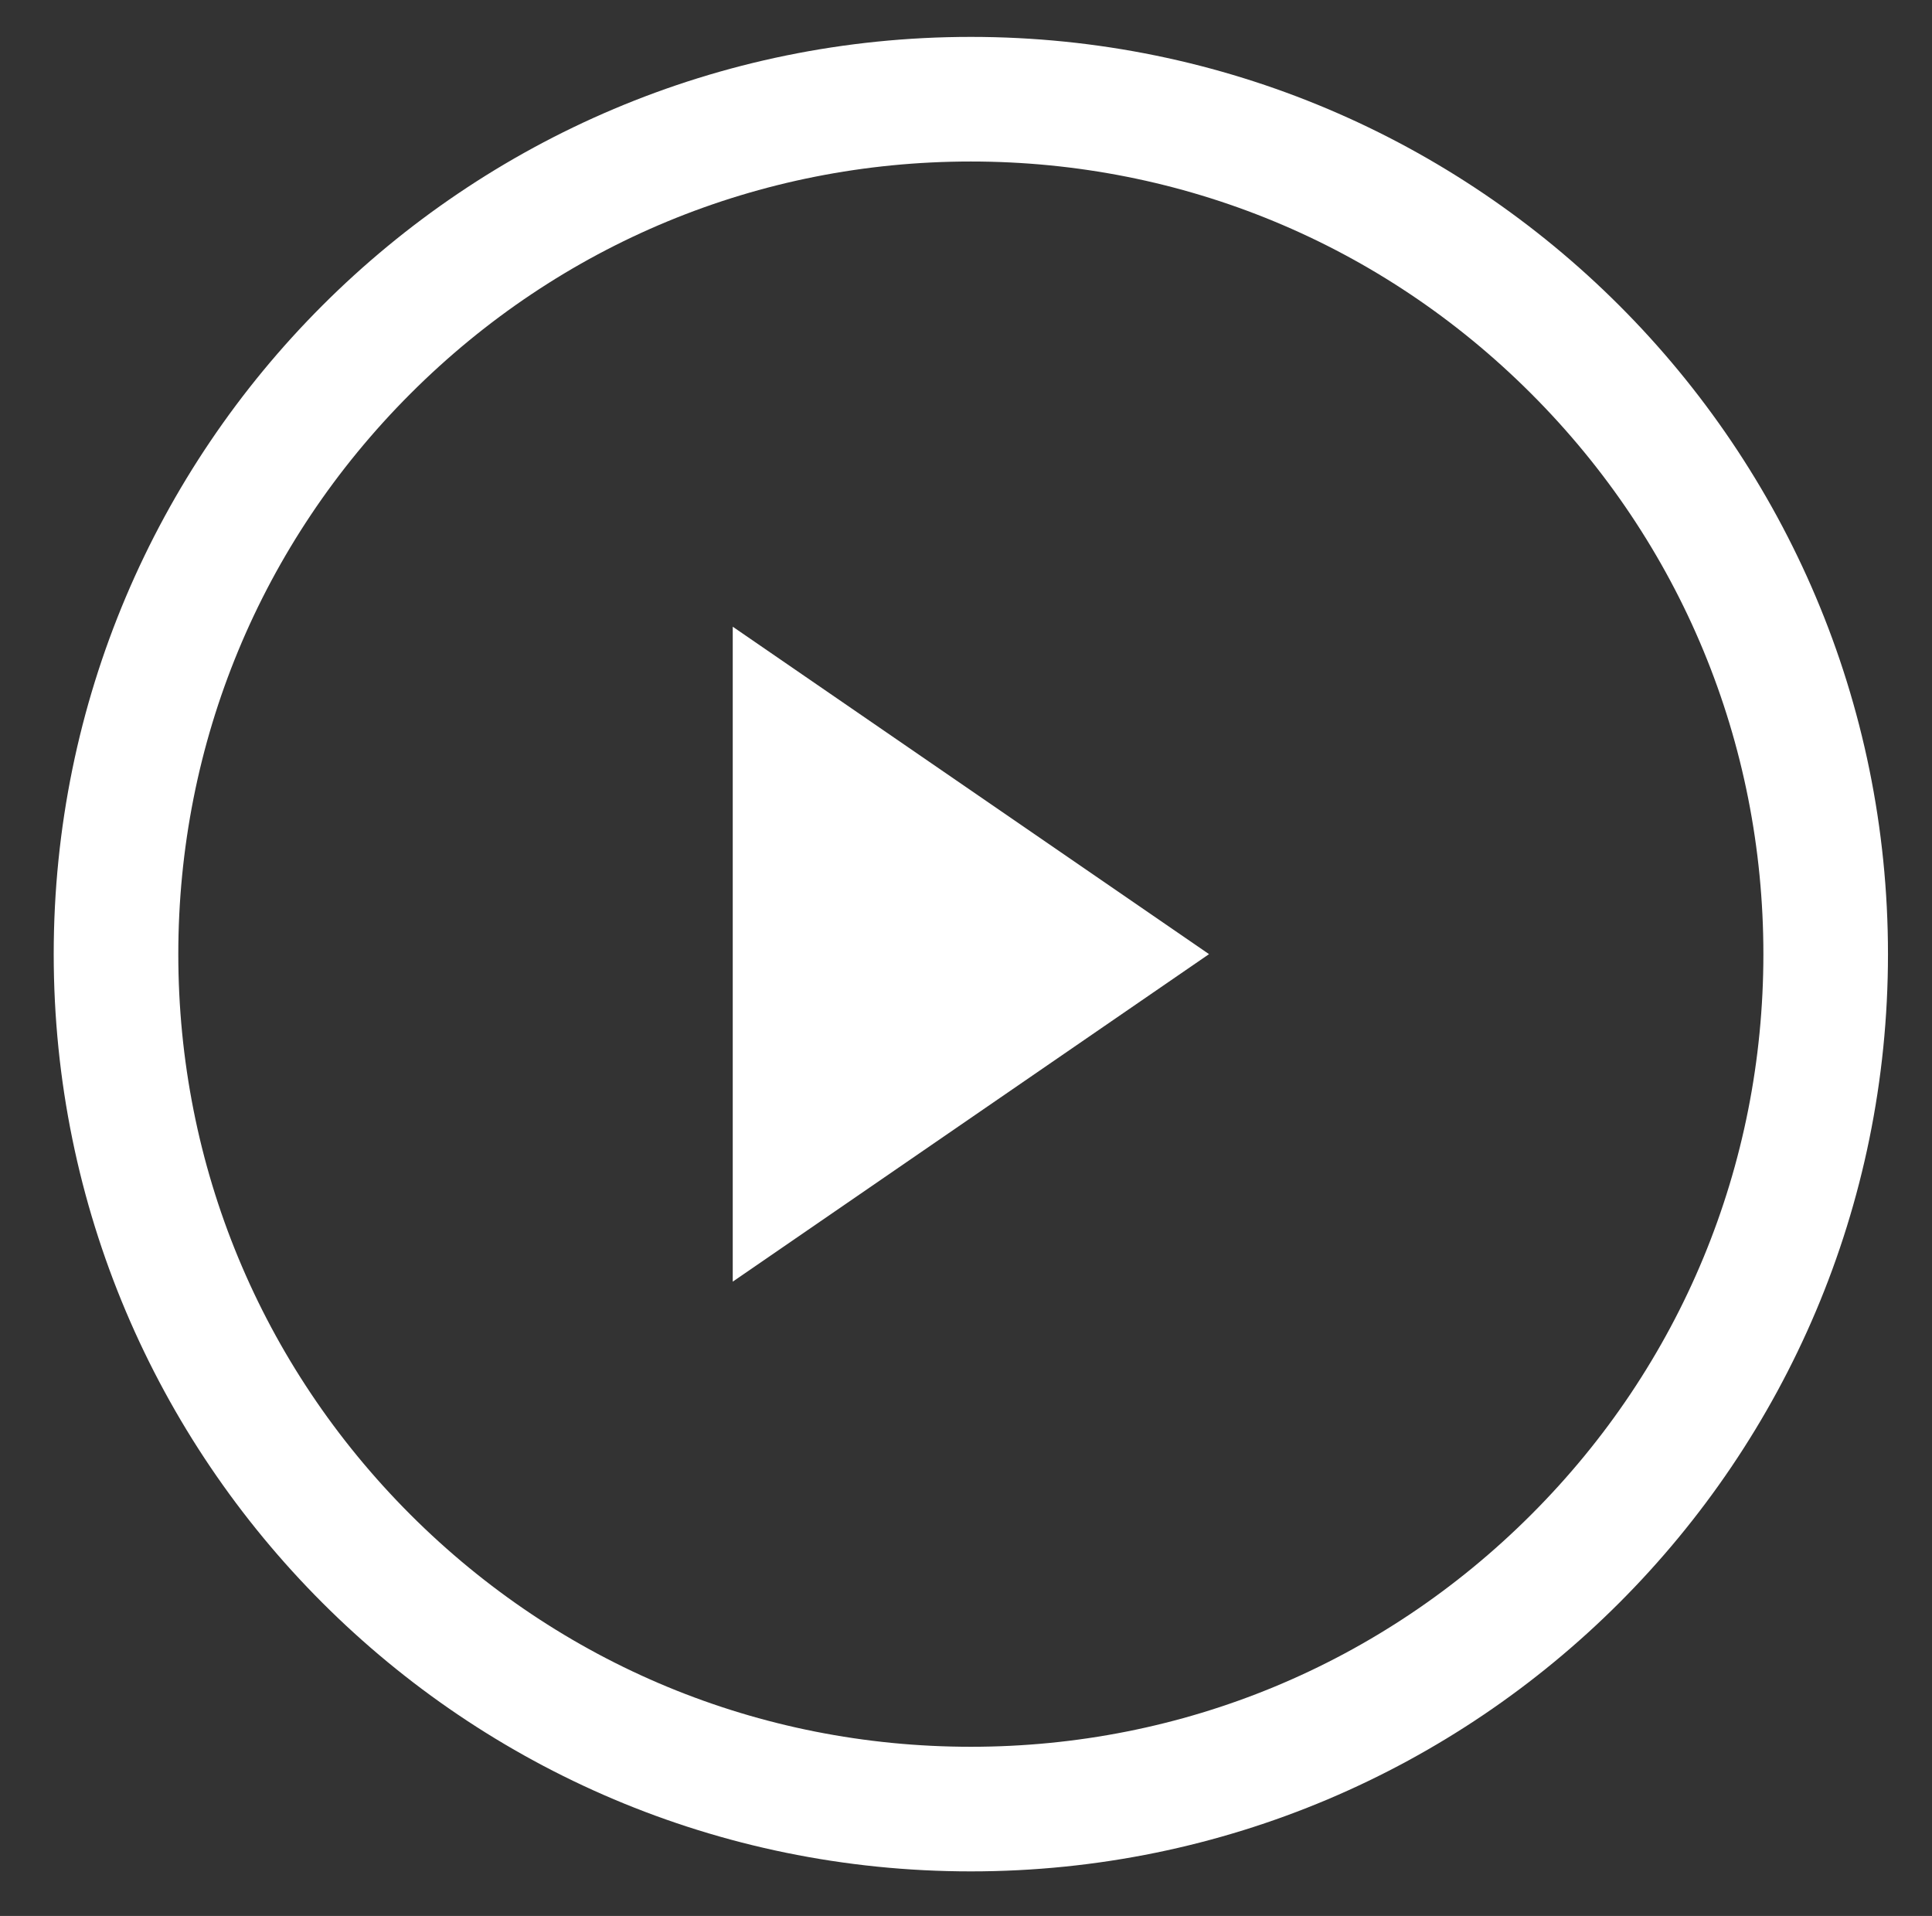<?xml version="1.0" encoding="utf-8"?>
<!-- Generator: Adobe Illustrator 25.2.0, SVG Export Plug-In . SVG Version: 6.00 Build 0)  -->
<svg version="1.1" id="Layer_1" xmlns="http://www.w3.org/2000/svg" xmlns:xlink="http://www.w3.org/1999/xlink" x="0px" y="0px"
	 viewBox="0 0 279.12 276.77" style="enable-background:new 0 0 279.12 276.77;" xml:space="preserve">
<rect x="0" y="0" width="279.12" height="276.77" fill="#333333" stroke="none"/>
<style type="text/css">
	.st0{fill:#FFFFFF;}
</style>
<path id="XMLID_2_" class="st0" d="M140.26,23.33c30.58,0,59.34,11.91,80.96,33.54c21.63,21.63,33.54,50.38,33.54,80.96
	s-11.91,59.34-33.54,80.96c-21.63,21.63-50.38,33.54-80.96,33.54S80.93,240.42,59.3,218.8c-21.63-21.63-33.54-50.38-33.54-80.96
	S37.67,78.5,59.3,56.87C80.93,35.24,109.68,23.33,140.26,23.33 M140.26,5.33c-73.18,0-132.5,59.32-132.5,132.5
	c0,73.18,59.32,132.5,132.5,132.5s132.5-59.32,132.5-132.5C272.76,64.66,213.44,5.33,140.26,5.33L140.26,5.33z"/>
<g id="XMLID_3_">
	<polygon class="st0" points="105.86,90.53 105.86,185.14 174.67,137.83 	"/>
</g>
</svg>
